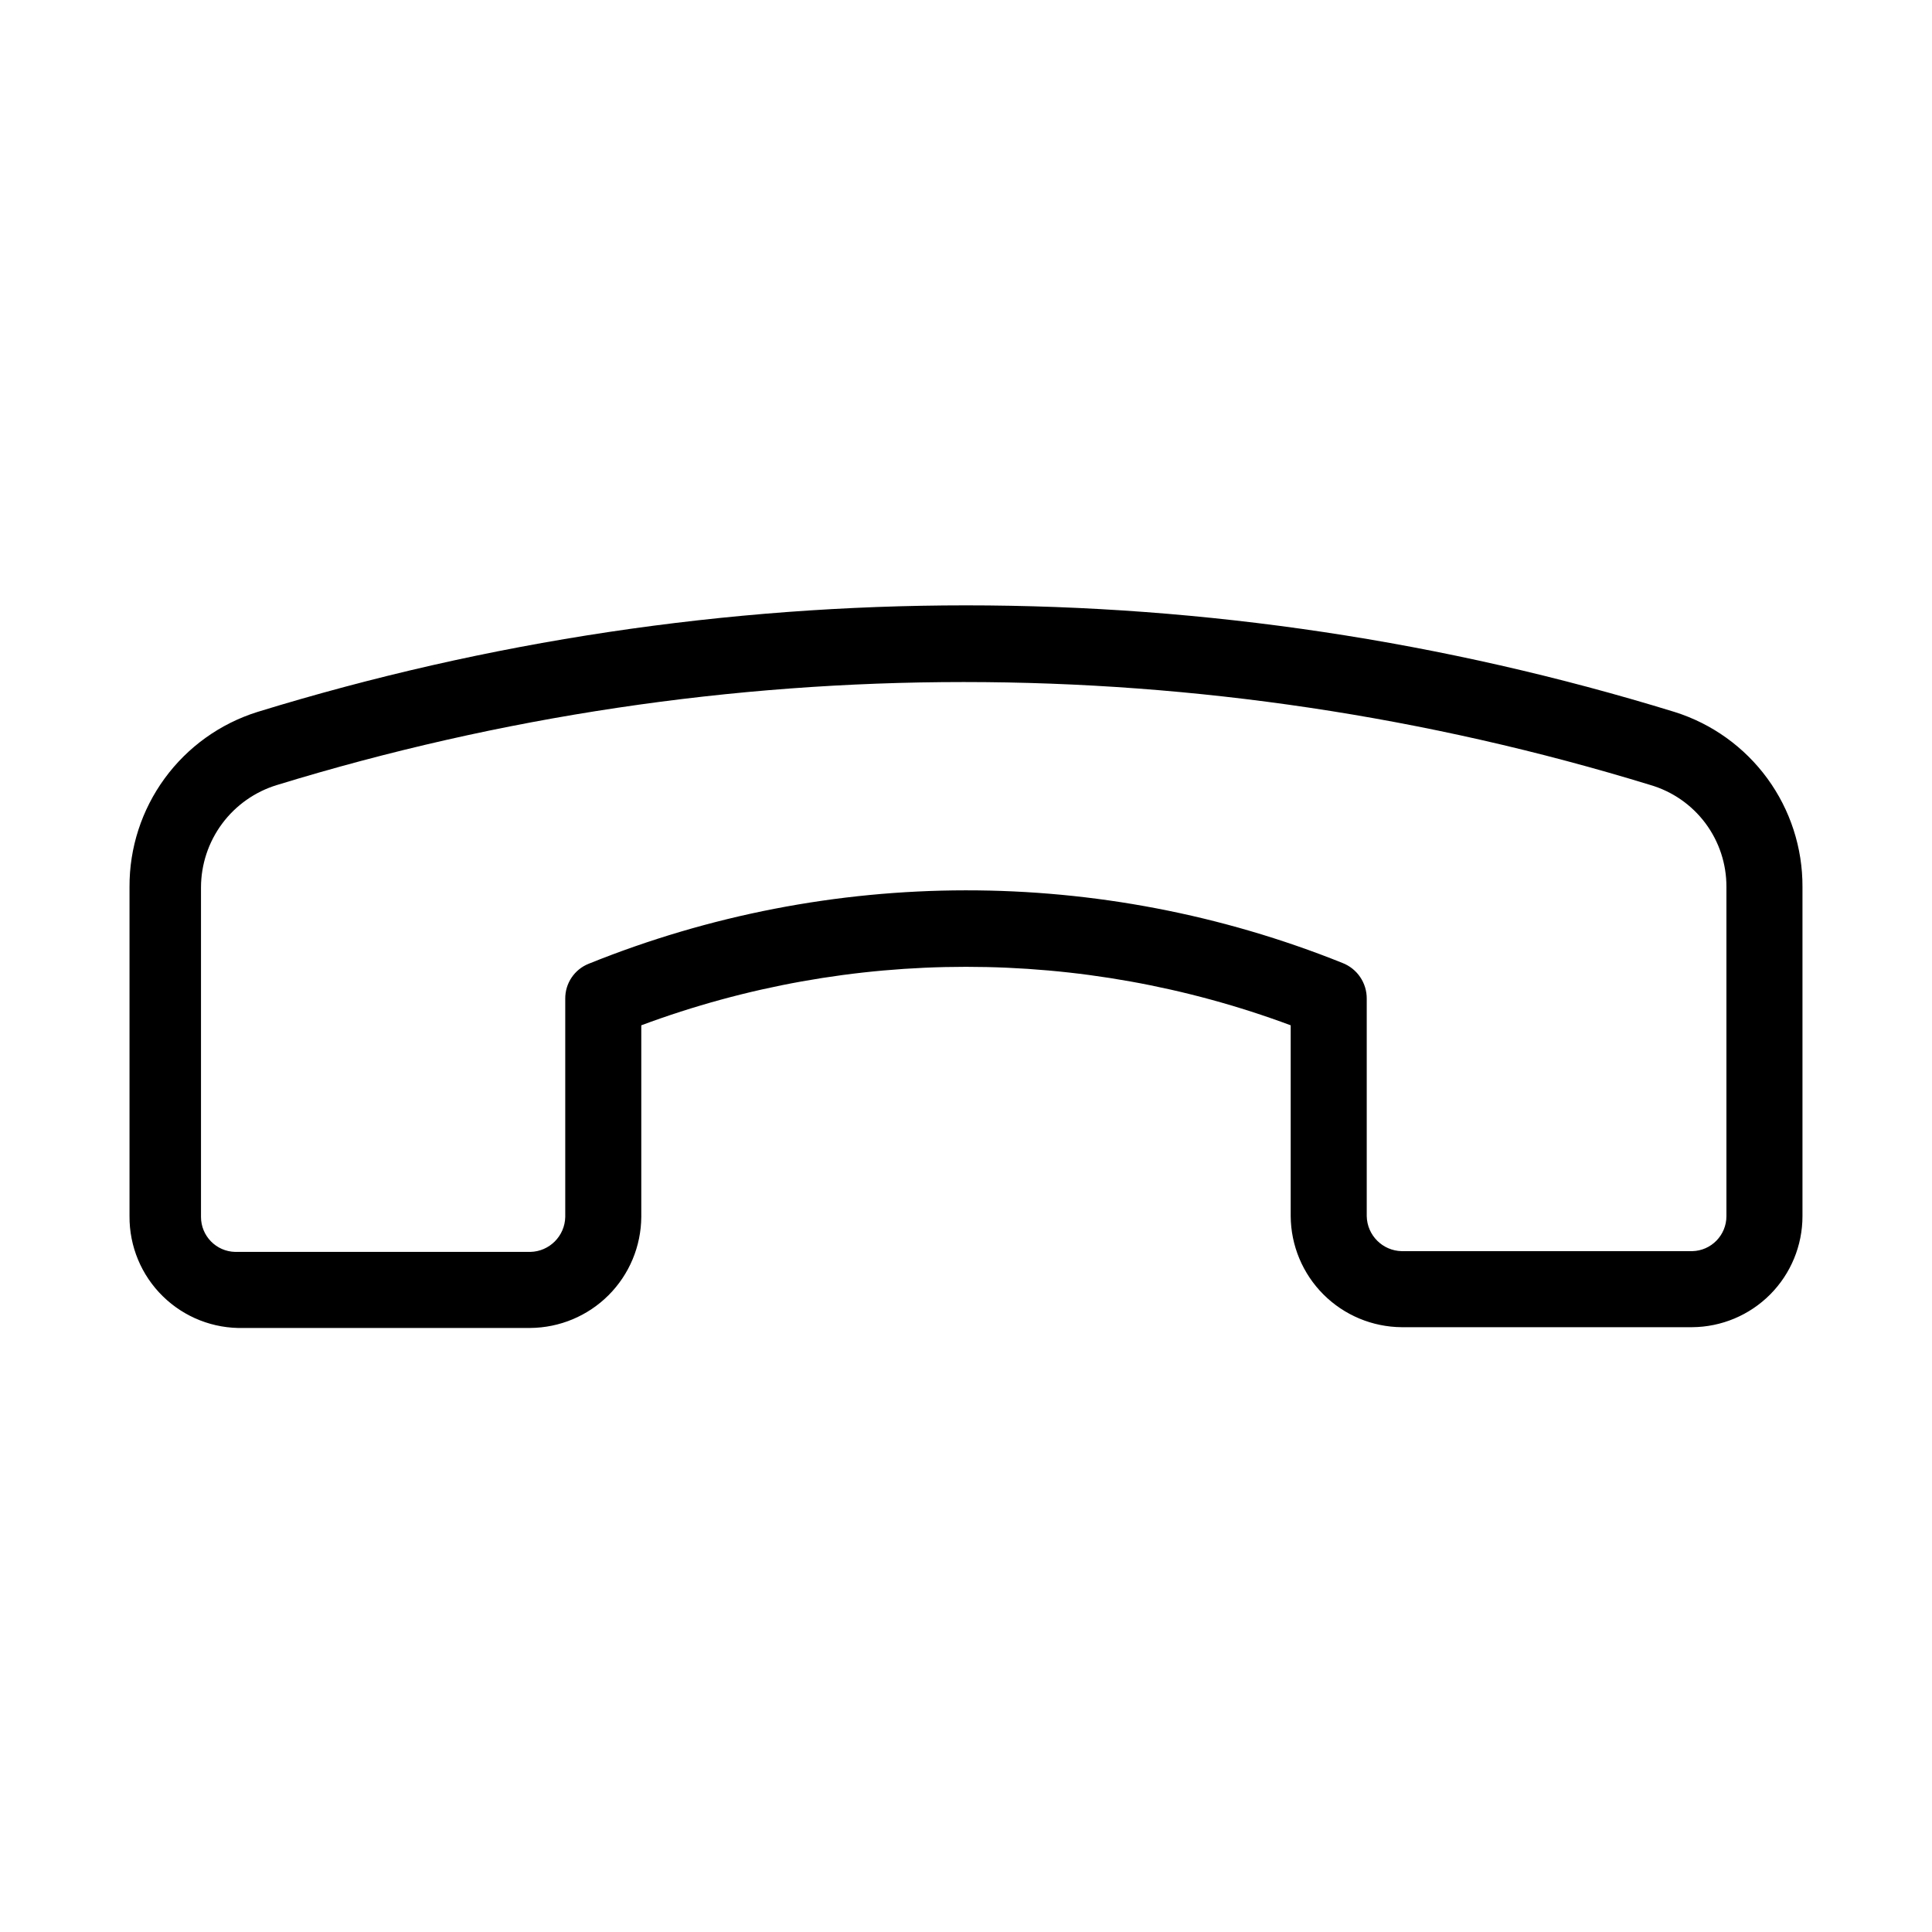 <?xml version="1.0" encoding="UTF-8"?>
<!-- Uploaded to: SVG Repo, www.svgrepo.com, Generator: SVG Repo Mixer Tools -->
<svg fill="#000000" width="800px" height="800px" version="1.1" viewBox="144 144 512 512" xmlns="http://www.w3.org/2000/svg">
 <path d="m592.45 495.72h-76.98c-7.789-0.055-15.242-3.172-20.746-8.676-5.508-5.508-8.625-12.961-8.676-20.746v-50.582c-55.508-20.664-116.6-20.664-172.1 0v50.785-0.004c-0.055 7.789-3.172 15.242-8.676 20.746-5.508 5.508-12.961 8.625-20.75 8.68h-75.973c-7.977 0.219-15.699-2.812-21.398-8.398-5.703-5.586-8.887-13.246-8.828-21.227v-87.262c-0.047-10.328 3.215-20.398 9.309-28.738 6.09-8.34 14.691-14.512 24.547-17.609 122.38-37.684 253.26-37.684 375.64 0 9.852 3.098 18.453 9.27 24.547 17.609 6.09 8.34 9.352 18.41 9.309 28.738v87.262c0 7.769-3.074 15.223-8.547 20.734-5.477 5.512-12.906 8.633-20.676 8.688zm-92.699-96.531c3.91 1.508 6.477 5.281 6.449 9.473v57.637c0.105 5.074 4.195 9.164 9.27 9.27h76.98c5.043-0.109 9.07-4.227 9.07-9.27v-87.262c0.023-6.078-1.93-12-5.562-16.871-3.637-4.871-8.758-8.426-14.59-10.133-118.59-36.379-245.36-36.379-363.95 0-5.832 1.773-10.941 5.375-14.57 10.273-3.629 4.898-5.586 10.836-5.582 16.934v87.262-0.004c0 5.043 4.027 9.16 9.07 9.27h78.188c5.078-0.105 9.164-4.191 9.273-9.27v-57.836c-0.035-4.086 2.445-7.769 6.246-9.27 64.047-25.855 135.61-25.926 199.71-0.203z"/>
</svg>
